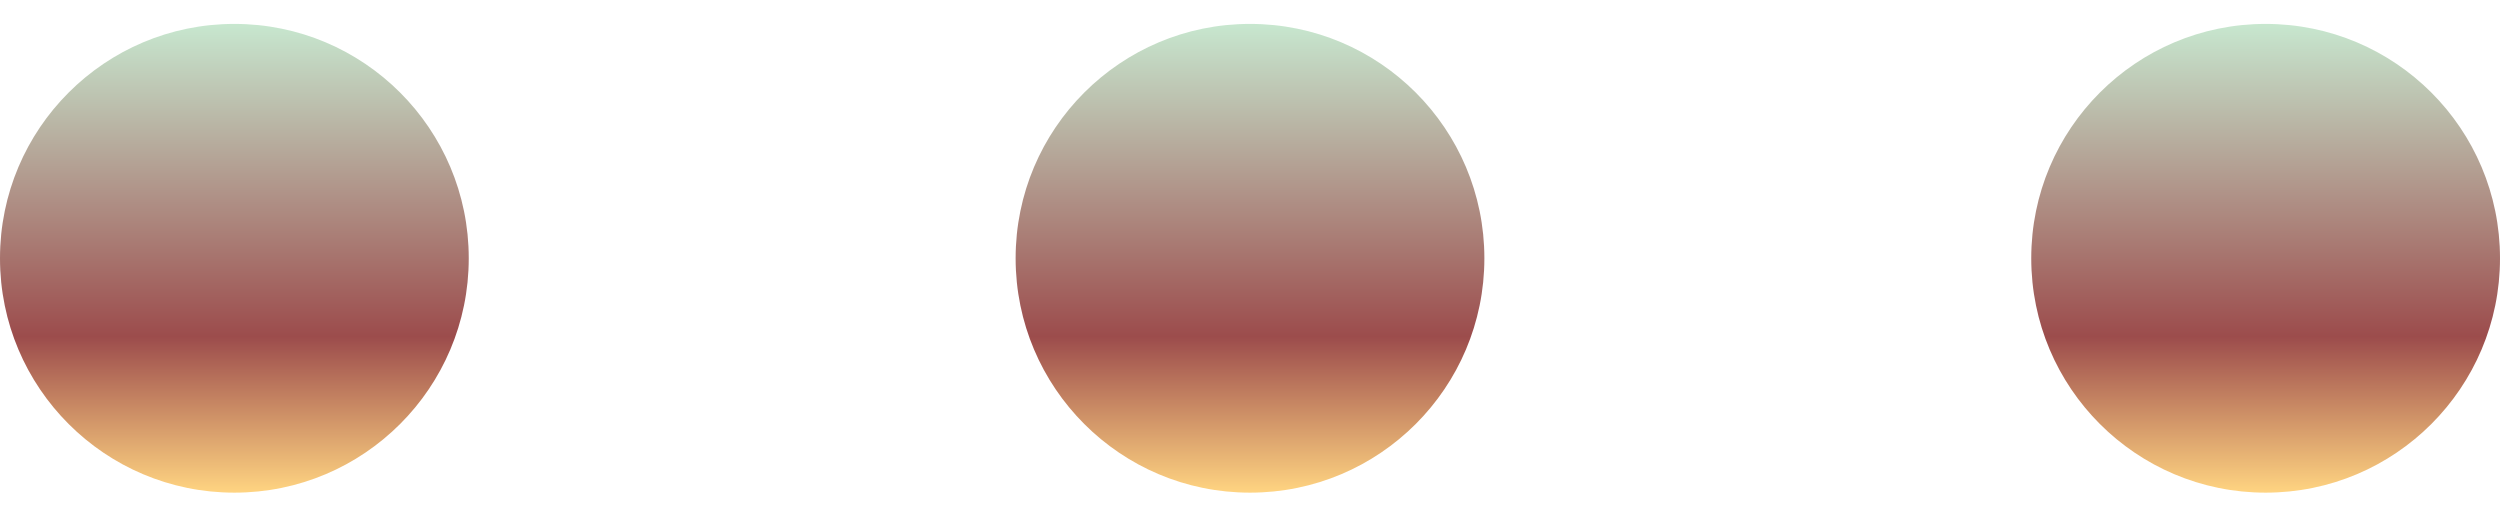 <svg width="64" height="13" viewBox="0 0 64 13" fill="none" xmlns="http://www.w3.org/2000/svg">
<circle cx="6" cy="6.612" r="6" fill="url(#paint0_linear_988_1400)"/>
<circle cx="32" cy="6.612" r="6" fill="url(#paint1_linear_988_1400)"/>
<circle cx="58" cy="6.612" r="6" fill="url(#paint2_linear_988_1400)"/>
<defs>
<linearGradient id="paint0_linear_988_1400" x1="6" y1="0.612" x2="6" y2="12.612" gradientUnits="userSpaceOnUse">
<stop stop-color="#C7E7CF"/>
<stop offset="0.667" stop-color="#9C4C4C"/>
<stop offset="1" stop-color="#FFD481"/>
</linearGradient>
<linearGradient id="paint1_linear_988_1400" x1="32" y1="0.612" x2="32" y2="12.612" gradientUnits="userSpaceOnUse">
<stop stop-color="#C7E7CF"/>
<stop offset="0.667" stop-color="#9C4C4C"/>
<stop offset="1" stop-color="#FFD481"/>
</linearGradient>
<linearGradient id="paint2_linear_988_1400" x1="58" y1="0.612" x2="58" y2="12.612" gradientUnits="userSpaceOnUse">
<stop stop-color="#C7E7CF"/>
<stop offset="0.667" stop-color="#9C4C4C"/>
<stop offset="1" stop-color="#FFD481"/>
</linearGradient>
</defs>
</svg>
